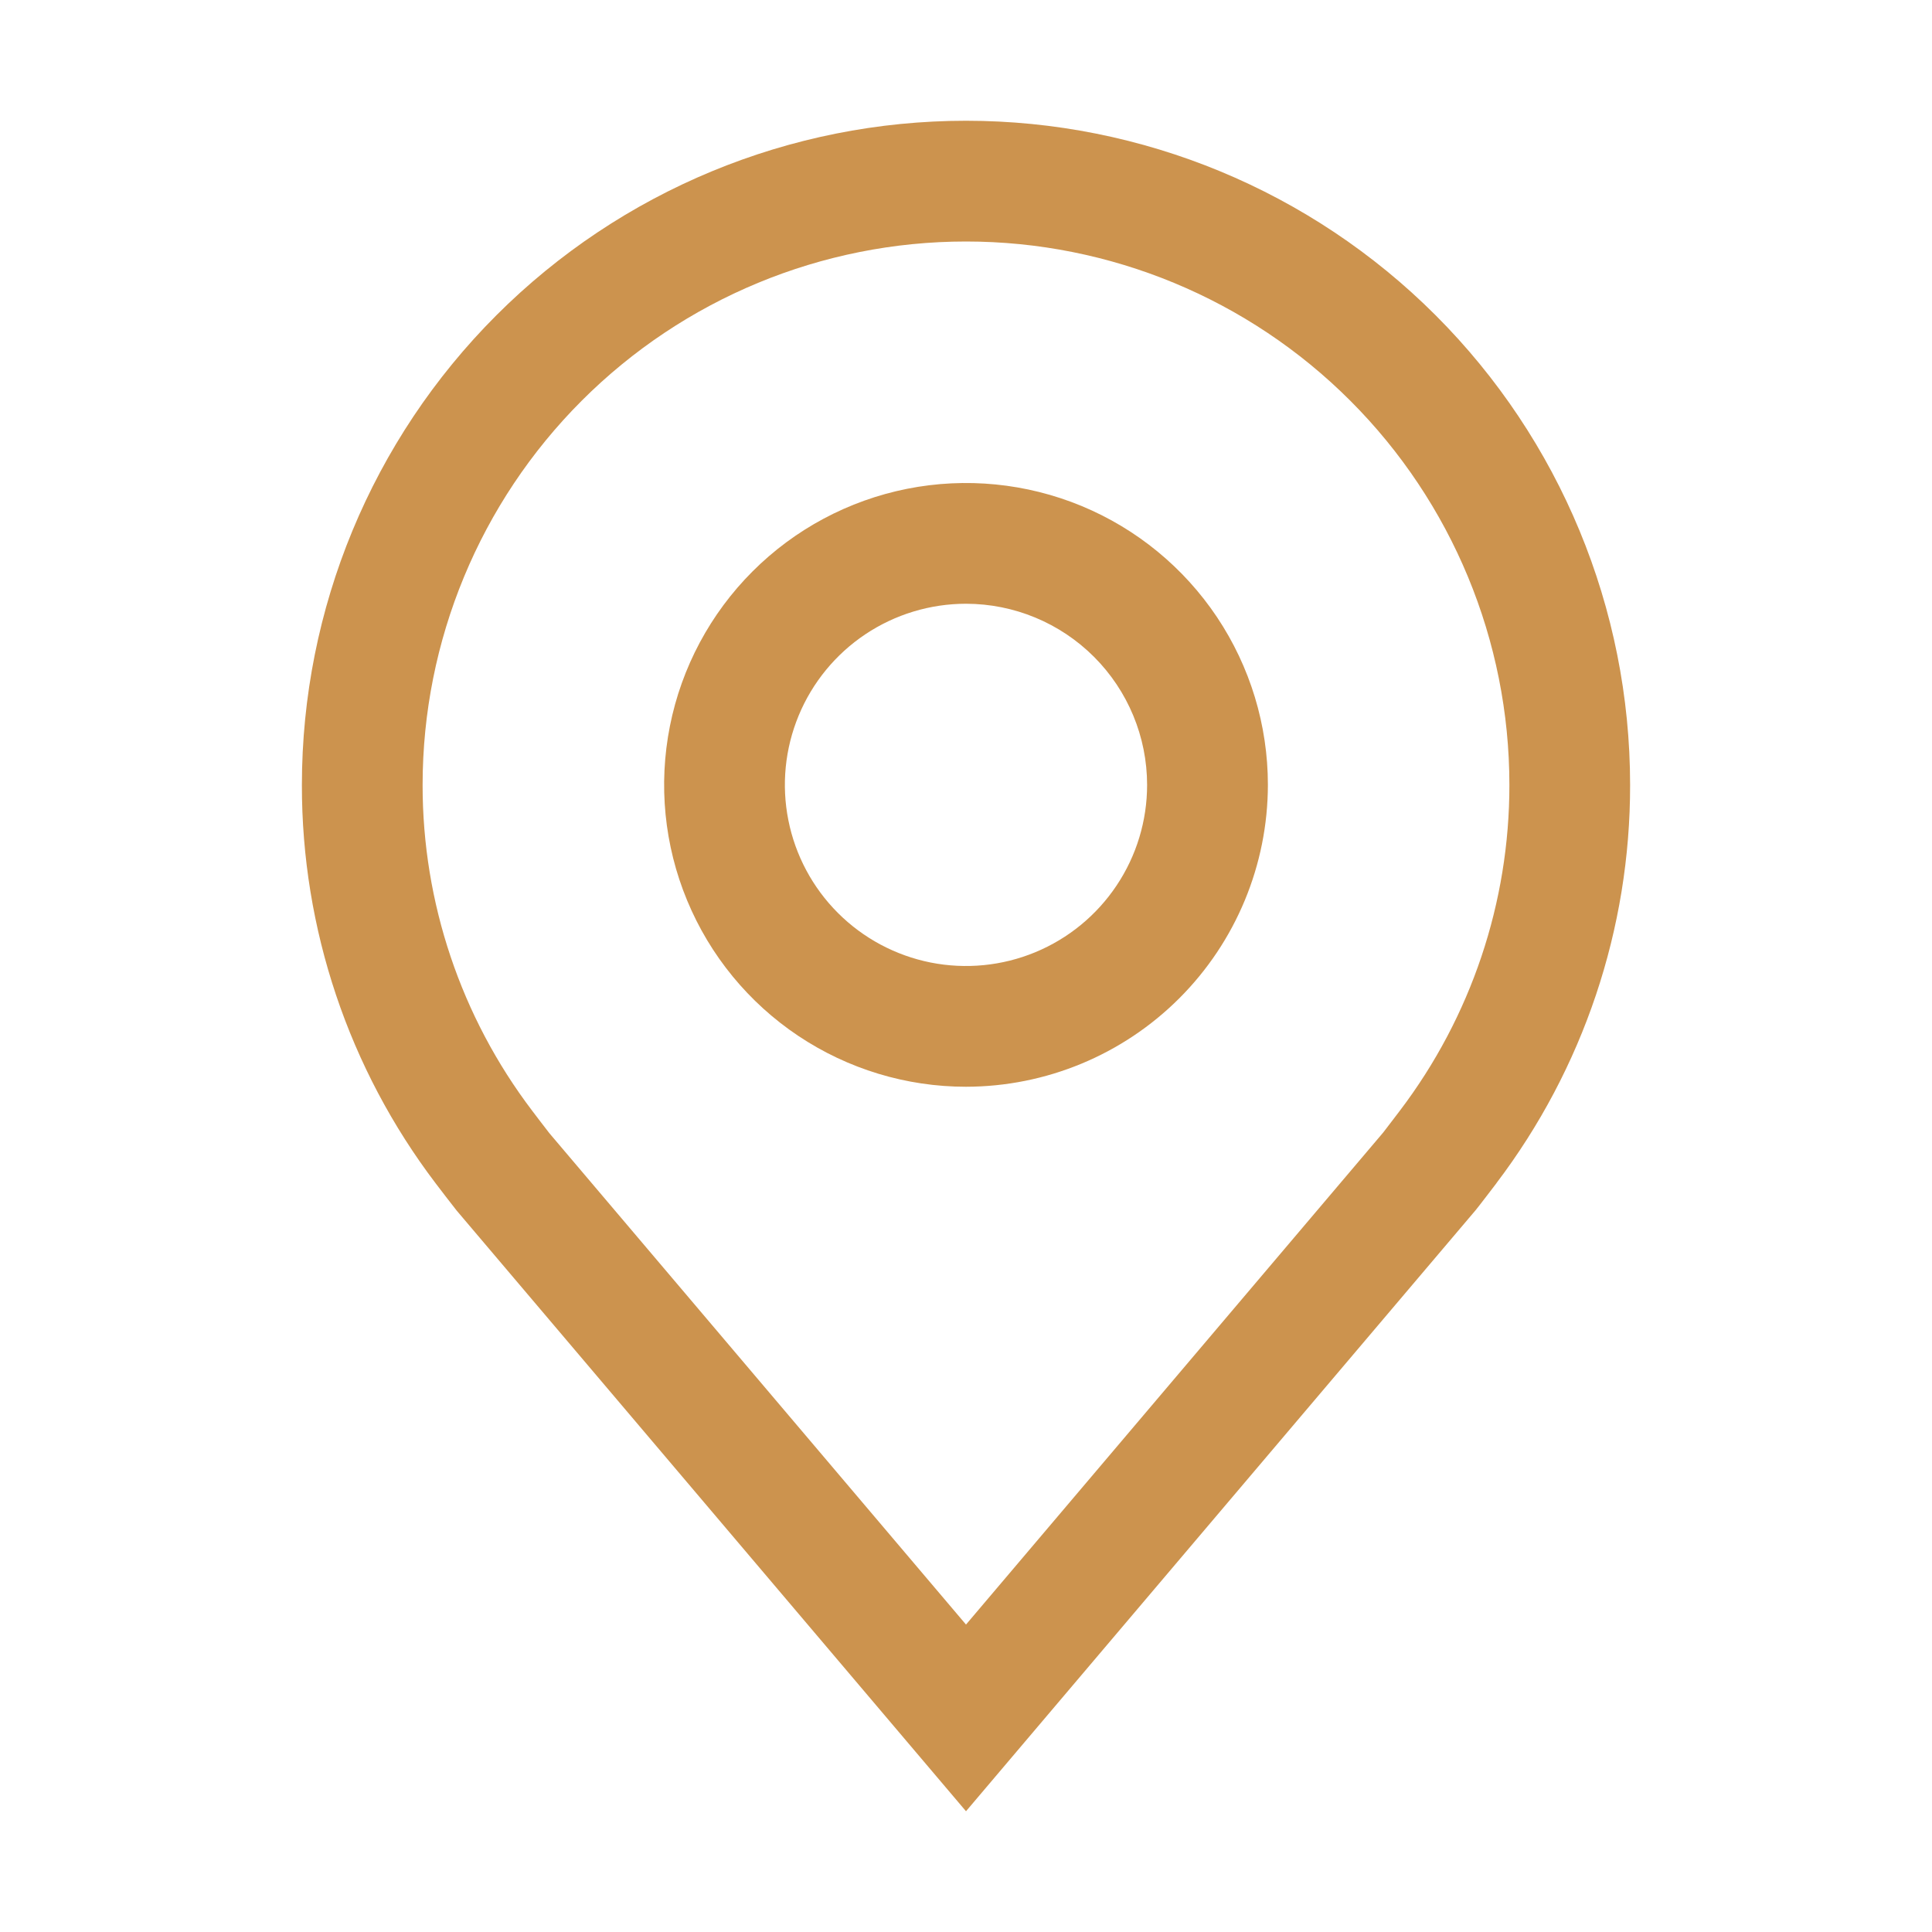 <svg xmlns="http://www.w3.org/2000/svg" width="54" height="54" viewBox="0 0 54 54" fill="none"><g id="carbon:location"><path id="Vector" d="M27 30.375C25.331 30.375 23.7 29.88 22.312 28.953C20.925 28.026 19.843 26.708 19.205 25.166C18.566 23.625 18.399 21.928 18.725 20.291C19.05 18.655 19.854 17.151 21.034 15.971C22.214 14.791 23.717 13.988 25.354 13.662C26.991 13.337 28.687 13.504 30.229 14.142C31.771 14.781 33.088 15.862 34.016 17.25C34.943 18.637 35.438 20.269 35.438 21.938C35.435 24.174 34.545 26.319 32.963 27.901C31.381 29.483 29.237 30.372 27 30.375ZM27 16.875C25.999 16.875 25.02 17.172 24.187 17.728C23.355 18.285 22.706 19.075 22.323 20C21.94 20.925 21.839 21.943 22.035 22.925C22.23 23.907 22.712 24.809 23.42 25.517C24.128 26.225 25.03 26.707 26.012 26.903C26.994 27.098 28.012 26.998 28.937 26.615C29.862 26.232 30.653 25.583 31.209 24.75C31.766 23.918 32.062 22.939 32.062 21.938C32.061 20.595 31.527 19.308 30.578 18.359C29.629 17.41 28.342 16.876 27 16.875Z" fill="#CC934E"></path><path id="Vector_2" d="M27 50.625L12.764 33.836C12.566 33.584 12.371 33.33 12.177 33.075C9.745 29.872 8.432 25.959 8.438 21.938C8.438 17.014 10.393 12.293 13.874 8.812C17.355 5.331 22.077 3.375 27 3.375C31.923 3.375 36.645 5.331 40.126 8.812C43.607 12.293 45.562 17.014 45.562 21.938C45.568 25.957 44.255 29.868 41.825 33.07L41.823 33.075C41.823 33.075 41.317 33.74 41.241 33.829L27 50.625ZM14.872 31.042C14.872 31.042 15.265 31.561 15.355 31.673L27 45.407L38.661 31.654C38.735 31.561 39.13 31.038 39.132 31.037C41.118 28.419 42.191 25.223 42.188 21.938C42.188 17.91 40.587 14.046 37.739 11.198C34.891 8.35 31.028 6.75 27 6.75C22.972 6.75 19.109 8.35 16.261 11.198C13.413 14.046 11.812 17.91 11.812 21.938C11.809 25.225 12.884 28.423 14.872 31.042Z" fill="#CC934E"></path></g></svg>